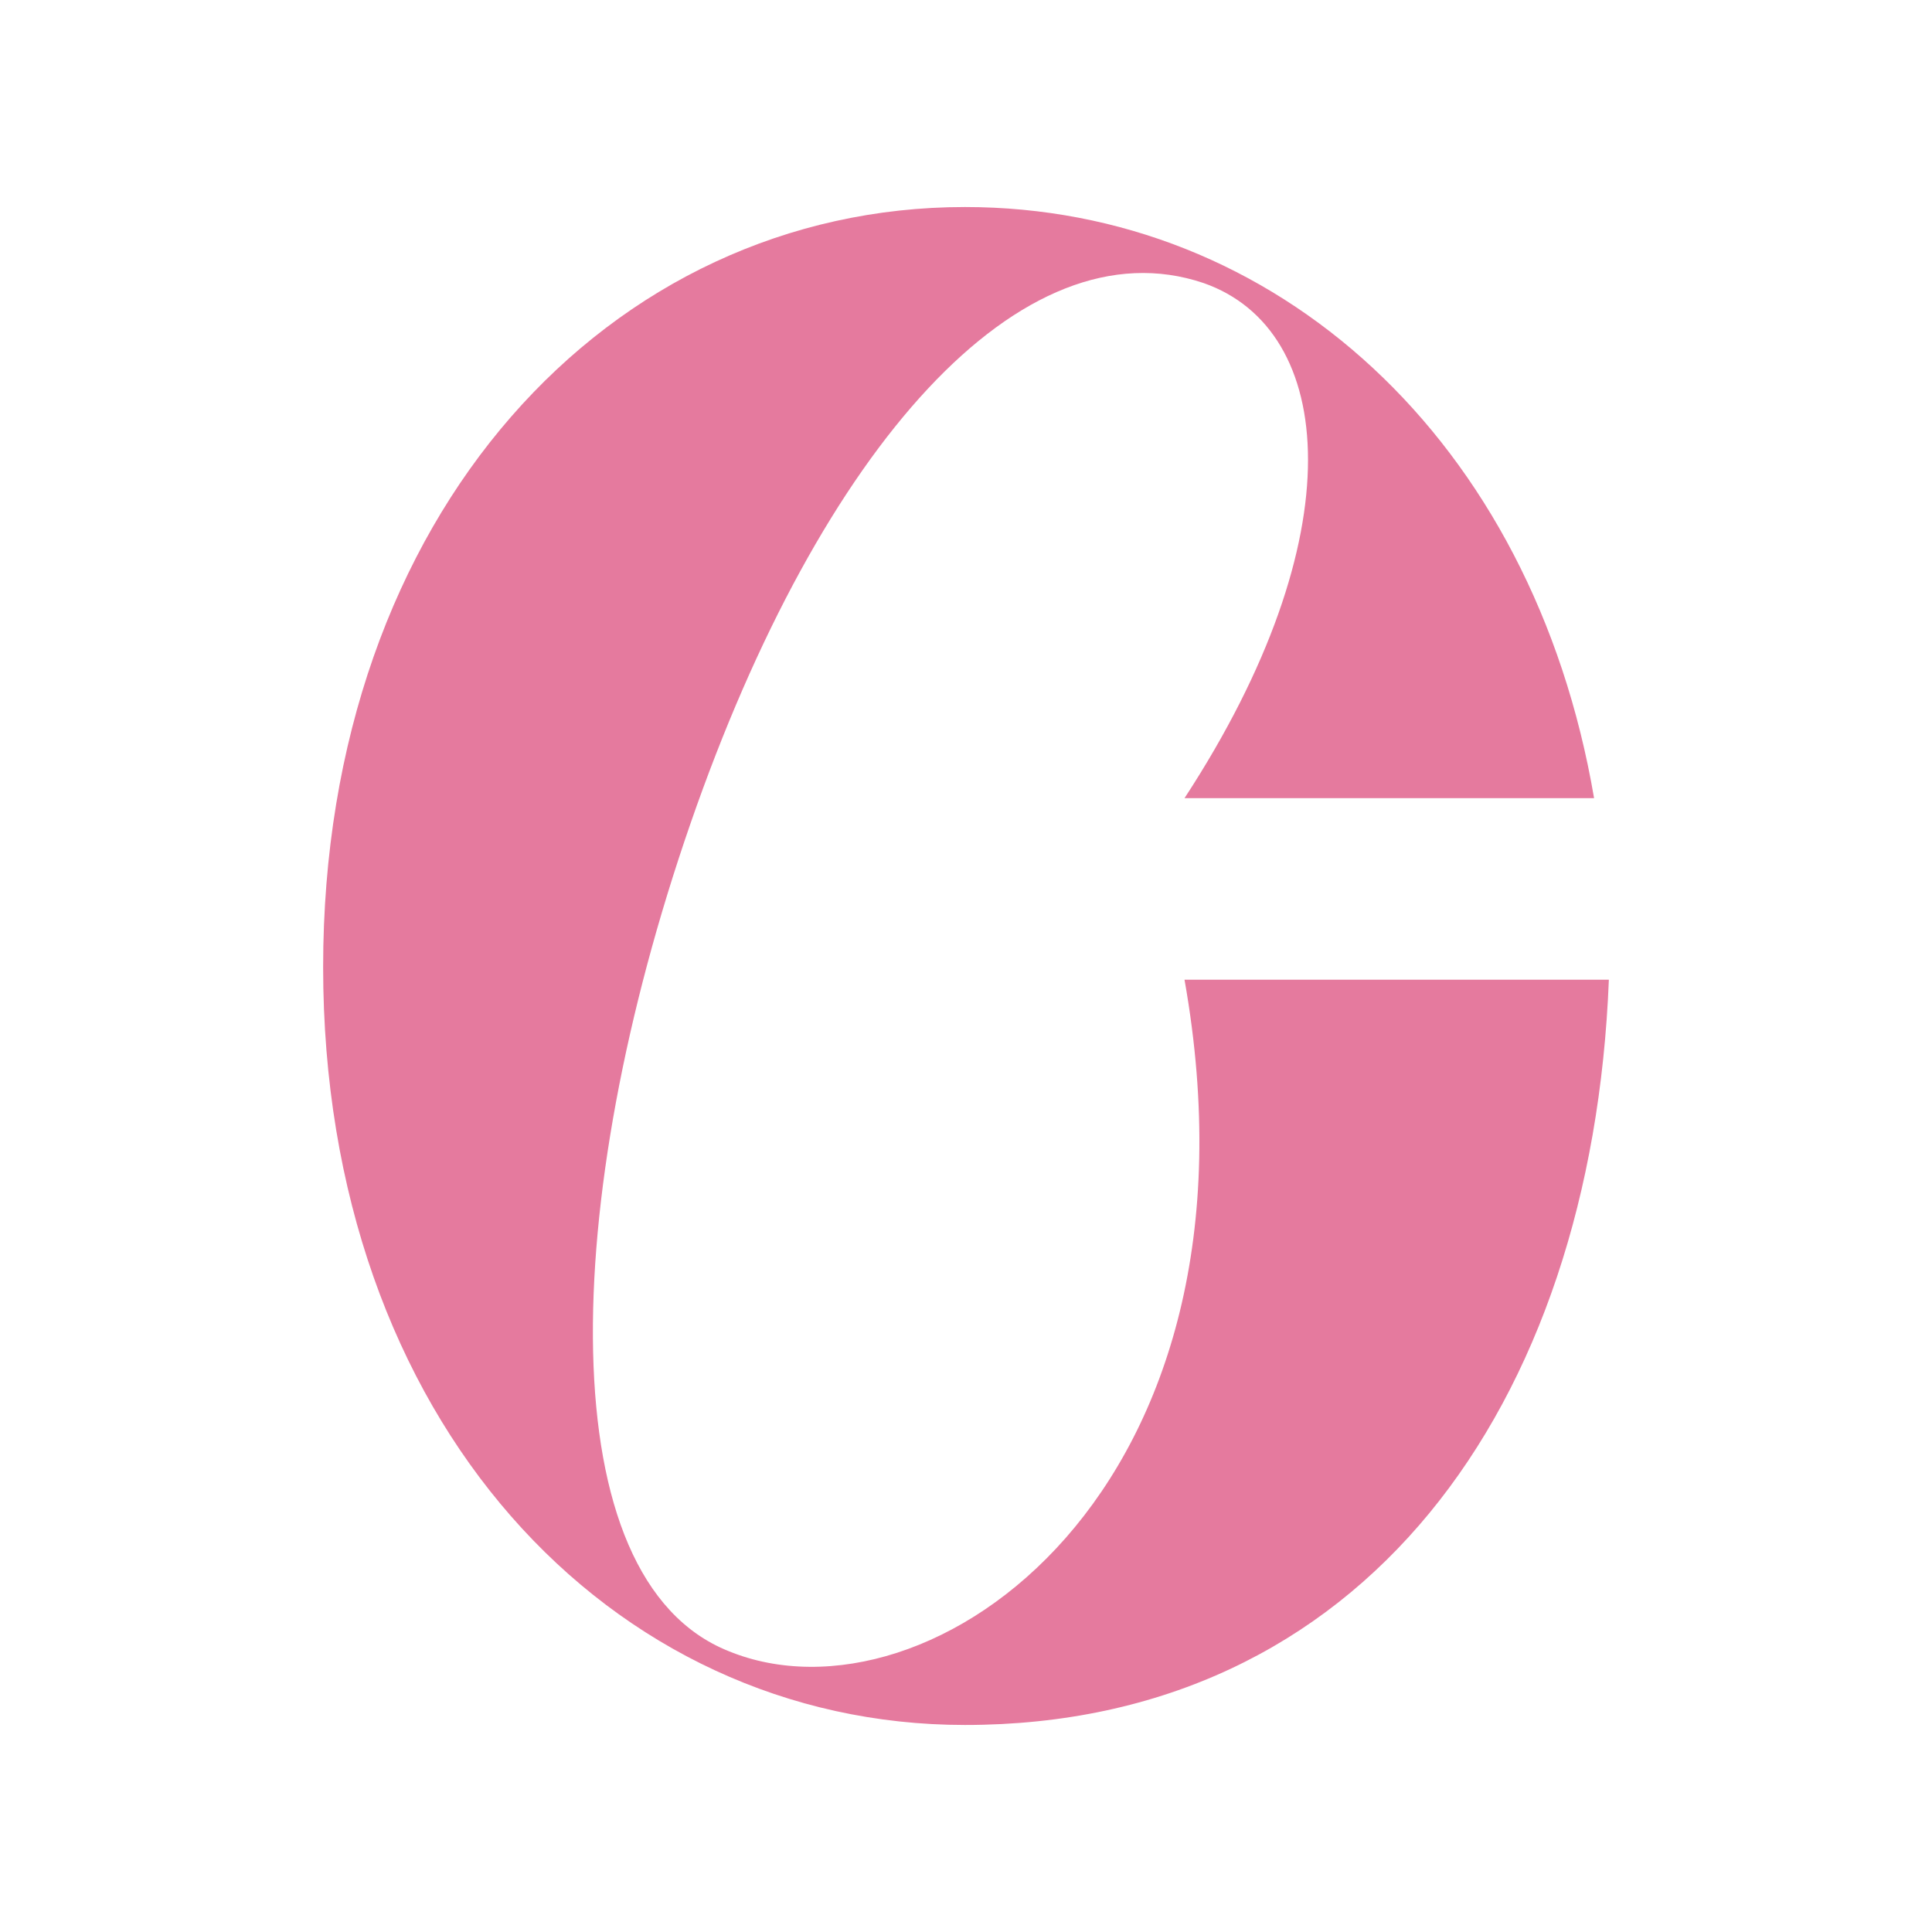 <?xml version="1.0" encoding="UTF-8"?> <svg xmlns="http://www.w3.org/2000/svg" id="Layer_1" data-name="Layer 1" viewBox="0 0 3000 3000"><defs><style> .cls-1 { fill: #e57a9e; stroke-width: 0px; } </style></defs><path class="cls-1" d="m2498.23,1521.31c-26.23,665.48-383.56,1157.22-999.87,1157.22-550.75,0-996.59-472.07-996.59-1176.89S947.61,321.47,1498.36,321.47c481.91,0,881.85,360.61,976.92,917.91h-635.98c265.54-406.51,236.03-727.77,29.51-799.9-281.93-95.07-593.36,252.43-796.61,839.23-203.25,586.81-219.64,1173.61,59.01,1285.07,311.43,127.85,849.07-249.14,708.1-1042.48h658.93Z"></path></svg> 